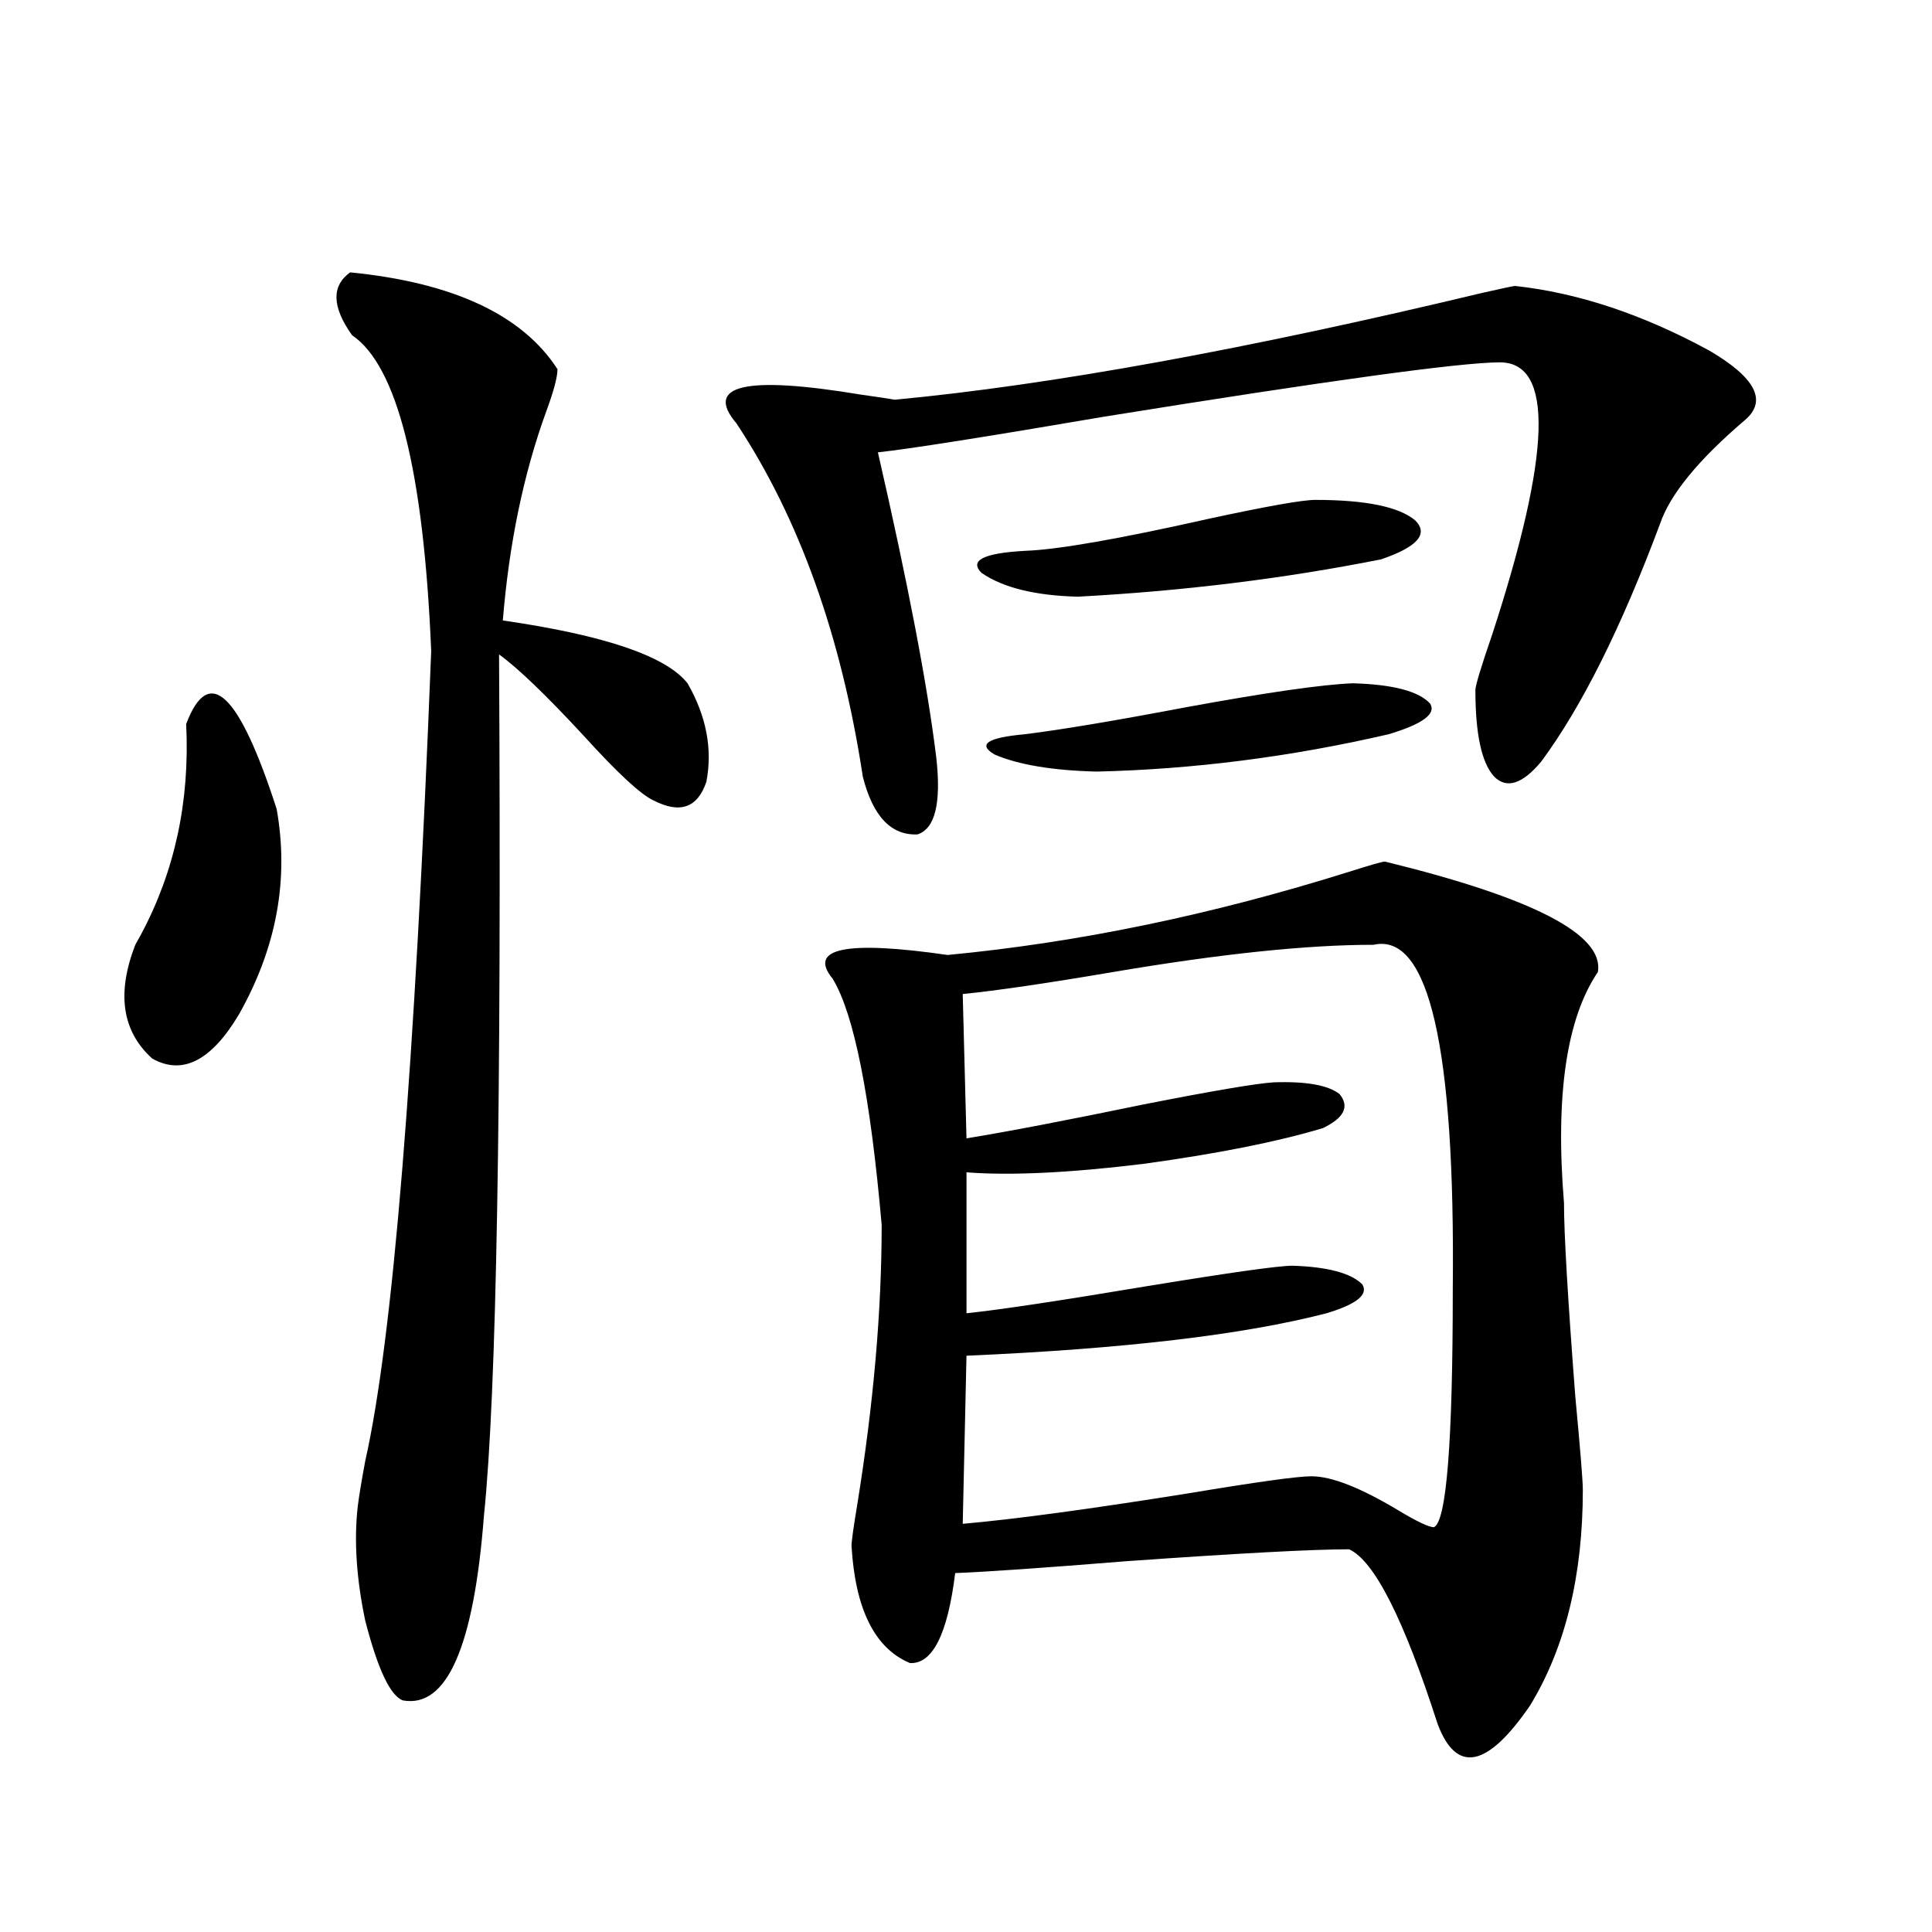 <?xml version="1.0" encoding="utf-8"?>
<!-- Generator: Adobe Illustrator 16.0.0, SVG Export Plug-In . SVG Version: 6.00 Build 0)  -->
<!DOCTYPE svg PUBLIC "-//W3C//DTD SVG 1.1//EN" "http://www.w3.org/Graphics/SVG/1.1/DTD/svg11.dtd">
<svg version="1.1" id="图层_1" xmlns="http://www.w3.org/2000/svg" xmlns:xlink="http://www.w3.org/1999/xlink" x="0px" y="0px"
	 width="1000px" height="1000px" viewBox="0 0 1000 1000" enable-background="new 0 0 1000 1000" xml:space="preserve">
<path d="M96.363,374.762c11.707-31.05,27.316-16.397,46.828,43.945c6.494,36.337,0,71.782-19.512,106.348
	c-14.313,24.032-29.268,31.641-44.877,22.852c-15.609-14.063-18.536-33.687-8.78-58.887c0.641-1.167,1.616-2.925,2.927-5.273
	C90.51,450.938,98.314,414.614,96.363,374.762z M181.239,140.973c53.322,5.273,89.099,21.973,107.314,50.098
	c0,4.105-1.951,11.426-5.854,21.973c-11.707,32.23-19.191,68.267-22.438,108.105c52.682,7.622,84.541,18.457,95.607,32.52
	c9.756,17.001,13.003,33.989,9.756,50.977c-4.558,13.485-13.658,16.699-27.316,9.668c-6.509-2.925-18.536-14.063-36.097-33.398
	c-19.512-21.094-34.146-35.156-43.901-42.188c1.296,234.38-1.311,382.915-7.805,445.605c-5.213,67.964-19.191,99.894-41.95,95.801
	c-6.509-2.349-13.018-16.122-19.512-41.309c-4.558-21.671-5.854-41.309-3.902-58.887c0.641-5.273,1.951-13.184,3.902-23.73
	c14.299-63.281,25.686-203.027,34.146-419.238c-3.902-93.164-17.561-147.656-40.975-163.477
	C171.804,158.853,171.483,148.004,181.239,140.973z M784.151,148.004c32.515,3.516,66.005,14.652,100.485,33.398
	c24.055,14.063,30.243,26.078,18.536,36.035c-24.069,20.517-38.703,38.383-43.901,53.613
	c-20.167,53.915-40.654,94.922-61.462,123.047c-9.756,11.728-17.896,14.364-24.39,7.91c-6.509-7.031-9.756-21.973-9.756-44.824
	c0-2.335,2.927-12.003,8.78-29.004c30.563-93.741,31.859-140.625,3.902-140.625c-20.167,0-88.458,9.379-204.873,28.125
	c-61.797,10.547-100.82,16.699-117.07,18.457c15.609,67.978,25.686,120.712,30.243,158.203c2.592,23.442-0.655,36.626-9.756,39.551
	c-13.658,0.591-23.094-9.366-28.292-29.883c-11.066-72.647-32.85-133.594-65.364-182.813c-16.92-19.913,4.543-24.898,64.389-14.941
	c8.445,1.181,14.299,2.06,17.561,2.637c80.639-7.608,182.1-26.065,304.383-55.371C777.963,149.185,783.496,148.004,784.151,148.004z
	 M716.836,445.953c76.736,18.759,113.488,37.793,110.241,57.129c-16.265,24.032-22.118,63.872-17.561,119.531
	c0,15.82,1.951,49.219,5.854,100.195c2.592,27.548,3.902,43.657,3.902,48.34c0,44.536-9.115,81.738-27.316,111.621
	c-22.118,32.218-38.048,35.444-47.804,9.668c-17.561-54.492-32.85-84.663-45.853-90.527c-18.871,0-57.239,2.06-115.119,6.152
	c-43.581,3.516-73.169,5.575-88.778,6.152c-3.902,31.641-11.707,47.159-23.414,46.582c-18.216-7.622-28.292-27.837-30.243-60.645
	c0-2.335,0.976-9.366,2.927-21.094c8.445-52.144,12.683-100.483,12.683-145.02c-5.854-66.797-14.313-109.272-25.365-127.441
	c-13.018-15.82,6.829-19.913,59.511-12.305c67.636-6.44,136.902-20.792,207.8-43.066
	C709.352,447.711,715.525,445.953,716.836,445.953z M710.982,489.02c-34.48,0-79.357,4.696-134.631,14.063
	c-34.48,5.864-60.486,9.668-78.047,11.426l1.951,74.707c21.463-3.516,52.026-9.366,91.705-17.578
	c35.762-7.031,58.2-10.835,67.315-11.426c16.905-0.577,28.292,1.47,34.146,6.152c5.198,6.454,2.271,12.305-8.78,17.578
	c-23.414,7.031-54.313,13.184-92.681,18.457c-38.383,4.696-68.946,6.152-91.705,4.395v72.949
	c16.905-1.758,48.124-6.44,93.656-14.063c42.926-7.031,67.956-10.547,75.12-10.547c18.201,0.591,30.243,3.817,36.097,9.668
	c3.247,5.273-2.927,10.259-18.536,14.941c-42.926,11.138-105.043,18.457-186.337,21.973l-1.951,87.012
	c26.661-2.335,65.685-7.608,117.07-15.82c35.121-5.851,56.249-8.789,63.413-8.789c10.396,0,25.365,5.864,44.877,17.578
	c9.756,5.864,15.93,8.789,18.536,8.789c6.494-2.925,9.756-43.945,9.756-123.047C753.253,542.056,739.595,482.579,710.982,489.02z
	 M680.739,258.746c26.006,0,43.246,3.516,51.706,10.547c7.149,7.031,1.296,13.774-17.561,20.215
	c-50.09,9.97-102.437,16.411-157.069,19.336c-22.118-0.577-38.703-4.683-49.755-12.305c-6.509-6.44,0.976-10.245,22.438-11.426
	c16.905-0.577,48.779-6.152,95.607-16.699C656.015,261.973,674.23,258.746,680.739,258.746z M700.251,353.668
	c20.808,0.591,34.146,4.106,39.999,10.547c3.247,5.273-3.902,10.547-21.463,15.82c-50.73,11.728-101.141,18.169-151.216,19.336
	c-22.773-0.577-40.334-3.516-52.682-8.789c-9.115-5.273-3.902-8.789,15.609-10.547c18.856-2.335,46.828-7.031,83.9-14.063
	C656.015,358.364,684.642,354.259,700.251,353.668z"/>
</svg>
